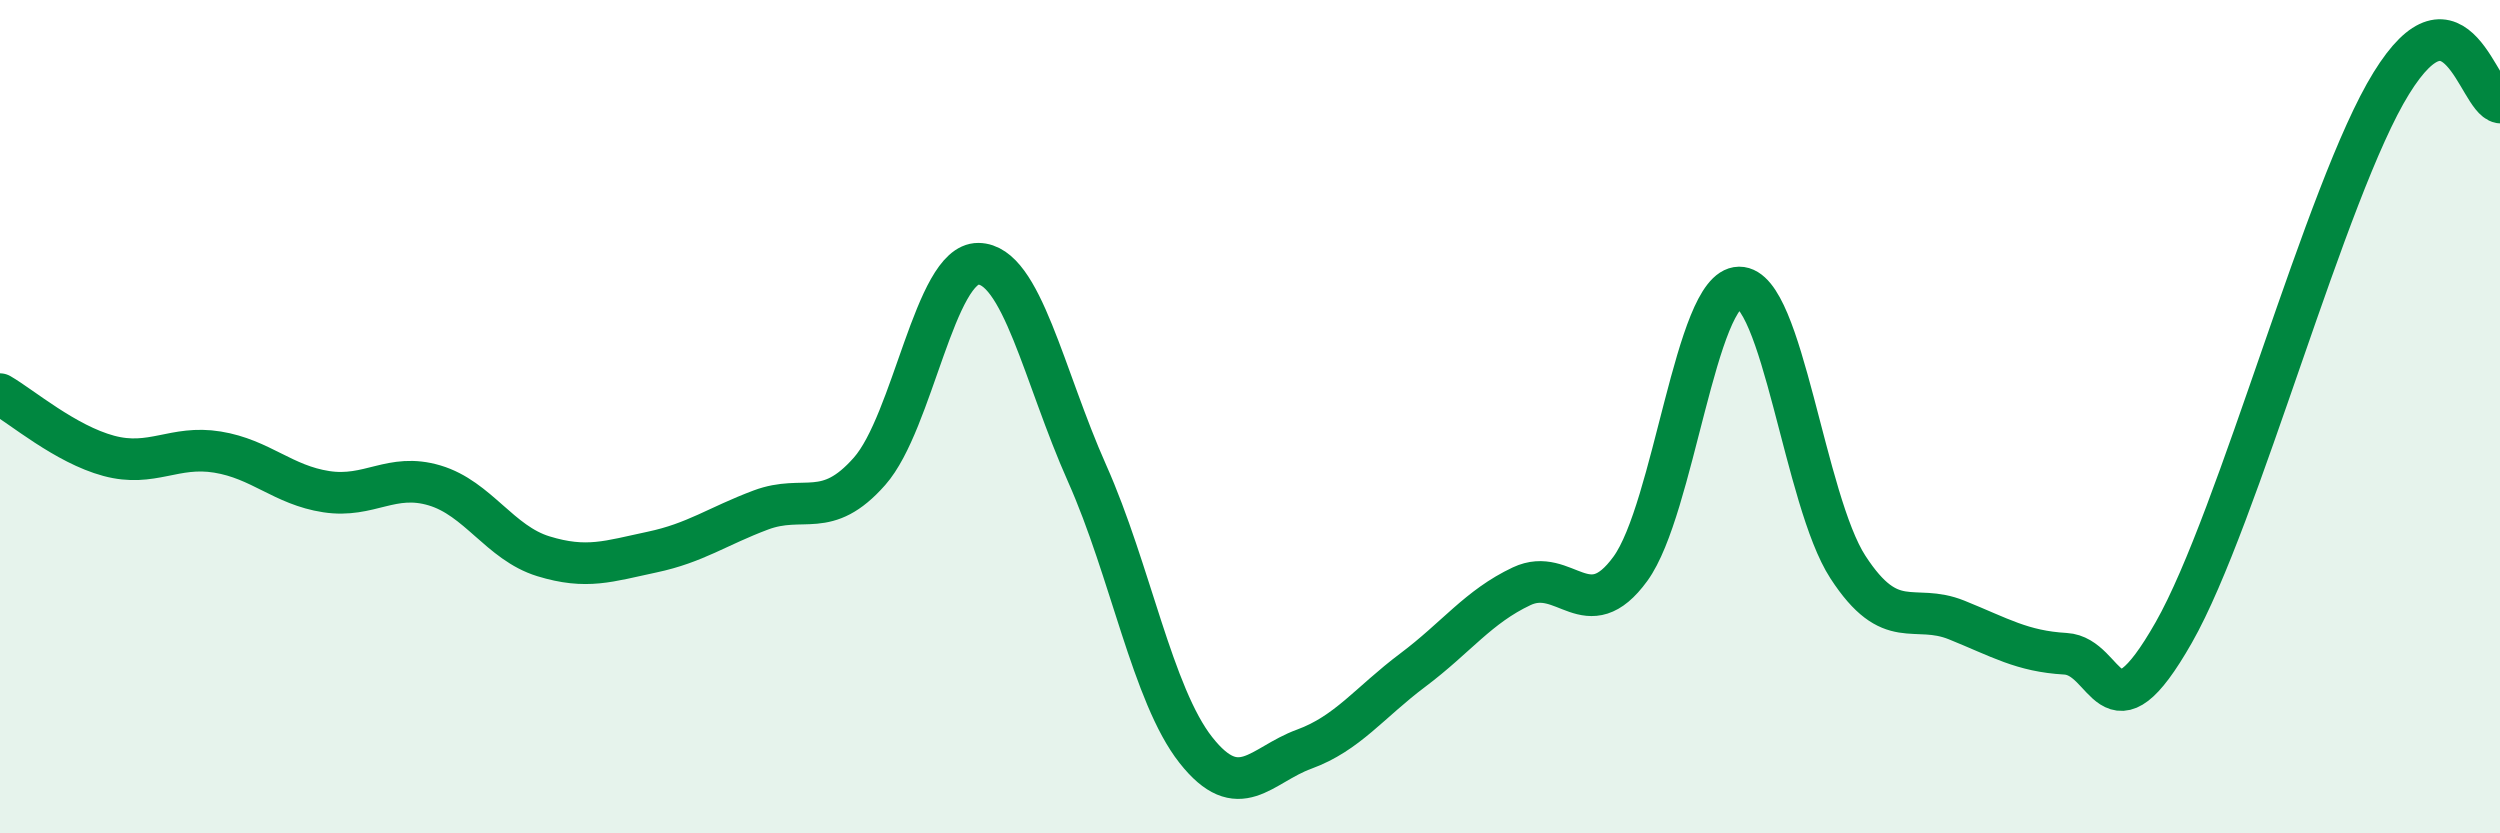 
    <svg width="60" height="20" viewBox="0 0 60 20" xmlns="http://www.w3.org/2000/svg">
      <path
        d="M 0,9.46 C 0.52,9.76 1.57,10.66 2.61,10.94 C 3.65,11.22 4.18,10.68 5.22,10.85 C 6.26,11.02 6.79,11.64 7.83,11.8 C 8.87,11.96 9.39,11.34 10.43,11.65 C 11.47,11.96 12,13.03 13.04,13.35 C 14.08,13.67 14.61,13.47 15.65,13.25 C 16.69,13.03 17.22,12.63 18.26,12.24 C 19.3,11.85 19.83,12.49 20.87,11.31 C 21.91,10.13 22.44,6.32 23.48,6.33 C 24.52,6.34 25.05,9.03 26.09,11.36 C 27.13,13.69 27.66,16.68 28.7,18 C 29.74,19.32 30.26,18.36 31.3,17.98 C 32.34,17.6 32.87,16.86 33.91,16.08 C 34.95,15.3 35.48,14.56 36.52,14.07 C 37.56,13.58 38.09,15.08 39.13,13.65 C 40.17,12.22 40.7,6.91 41.74,6.9 C 42.78,6.89 43.31,12.01 44.35,13.61 C 45.39,15.21 45.92,14.46 46.96,14.88 C 48,15.3 48.53,15.63 49.57,15.69 C 50.61,15.75 50.61,17.92 52.17,15.18 C 53.73,12.44 55.82,4.54 57.39,2 C 58.96,-0.54 59.48,2.37 60,2.46L60 20L0 20Z"
        fill="#008740"
        opacity="0.1"
        stroke-linecap="round"
        stroke-linejoin="round"
      />
      <path
        d="M 0,9.46 C 0.52,9.76 1.57,10.66 2.61,10.94 C 3.65,11.22 4.18,10.68 5.22,10.85 C 6.26,11.02 6.79,11.64 7.83,11.8 C 8.87,11.96 9.39,11.34 10.43,11.65 C 11.47,11.96 12,13.03 13.04,13.35 C 14.08,13.67 14.61,13.47 15.65,13.25 C 16.69,13.03 17.22,12.63 18.26,12.24 C 19.3,11.85 19.83,12.49 20.87,11.31 C 21.91,10.13 22.44,6.32 23.48,6.33 C 24.52,6.34 25.05,9.03 26.09,11.36 C 27.13,13.69 27.66,16.68 28.7,18 C 29.74,19.32 30.26,18.36 31.3,17.98 C 32.34,17.6 32.87,16.86 33.91,16.08 C 34.95,15.3 35.48,14.56 36.52,14.07 C 37.56,13.58 38.09,15.08 39.13,13.65 C 40.17,12.22 40.7,6.91 41.74,6.9 C 42.78,6.89 43.31,12.01 44.35,13.61 C 45.39,15.21 45.92,14.46 46.96,14.88 C 48,15.3 48.53,15.63 49.57,15.69 C 50.61,15.75 50.61,17.92 52.17,15.18 C 53.73,12.44 55.82,4.54 57.39,2 C 58.96,-0.54 59.48,2.37 60,2.46"
        stroke="#008740"
        stroke-width="1"
        fill="none"
        stroke-linecap="round"
        stroke-linejoin="round"
      />
    </svg>
  